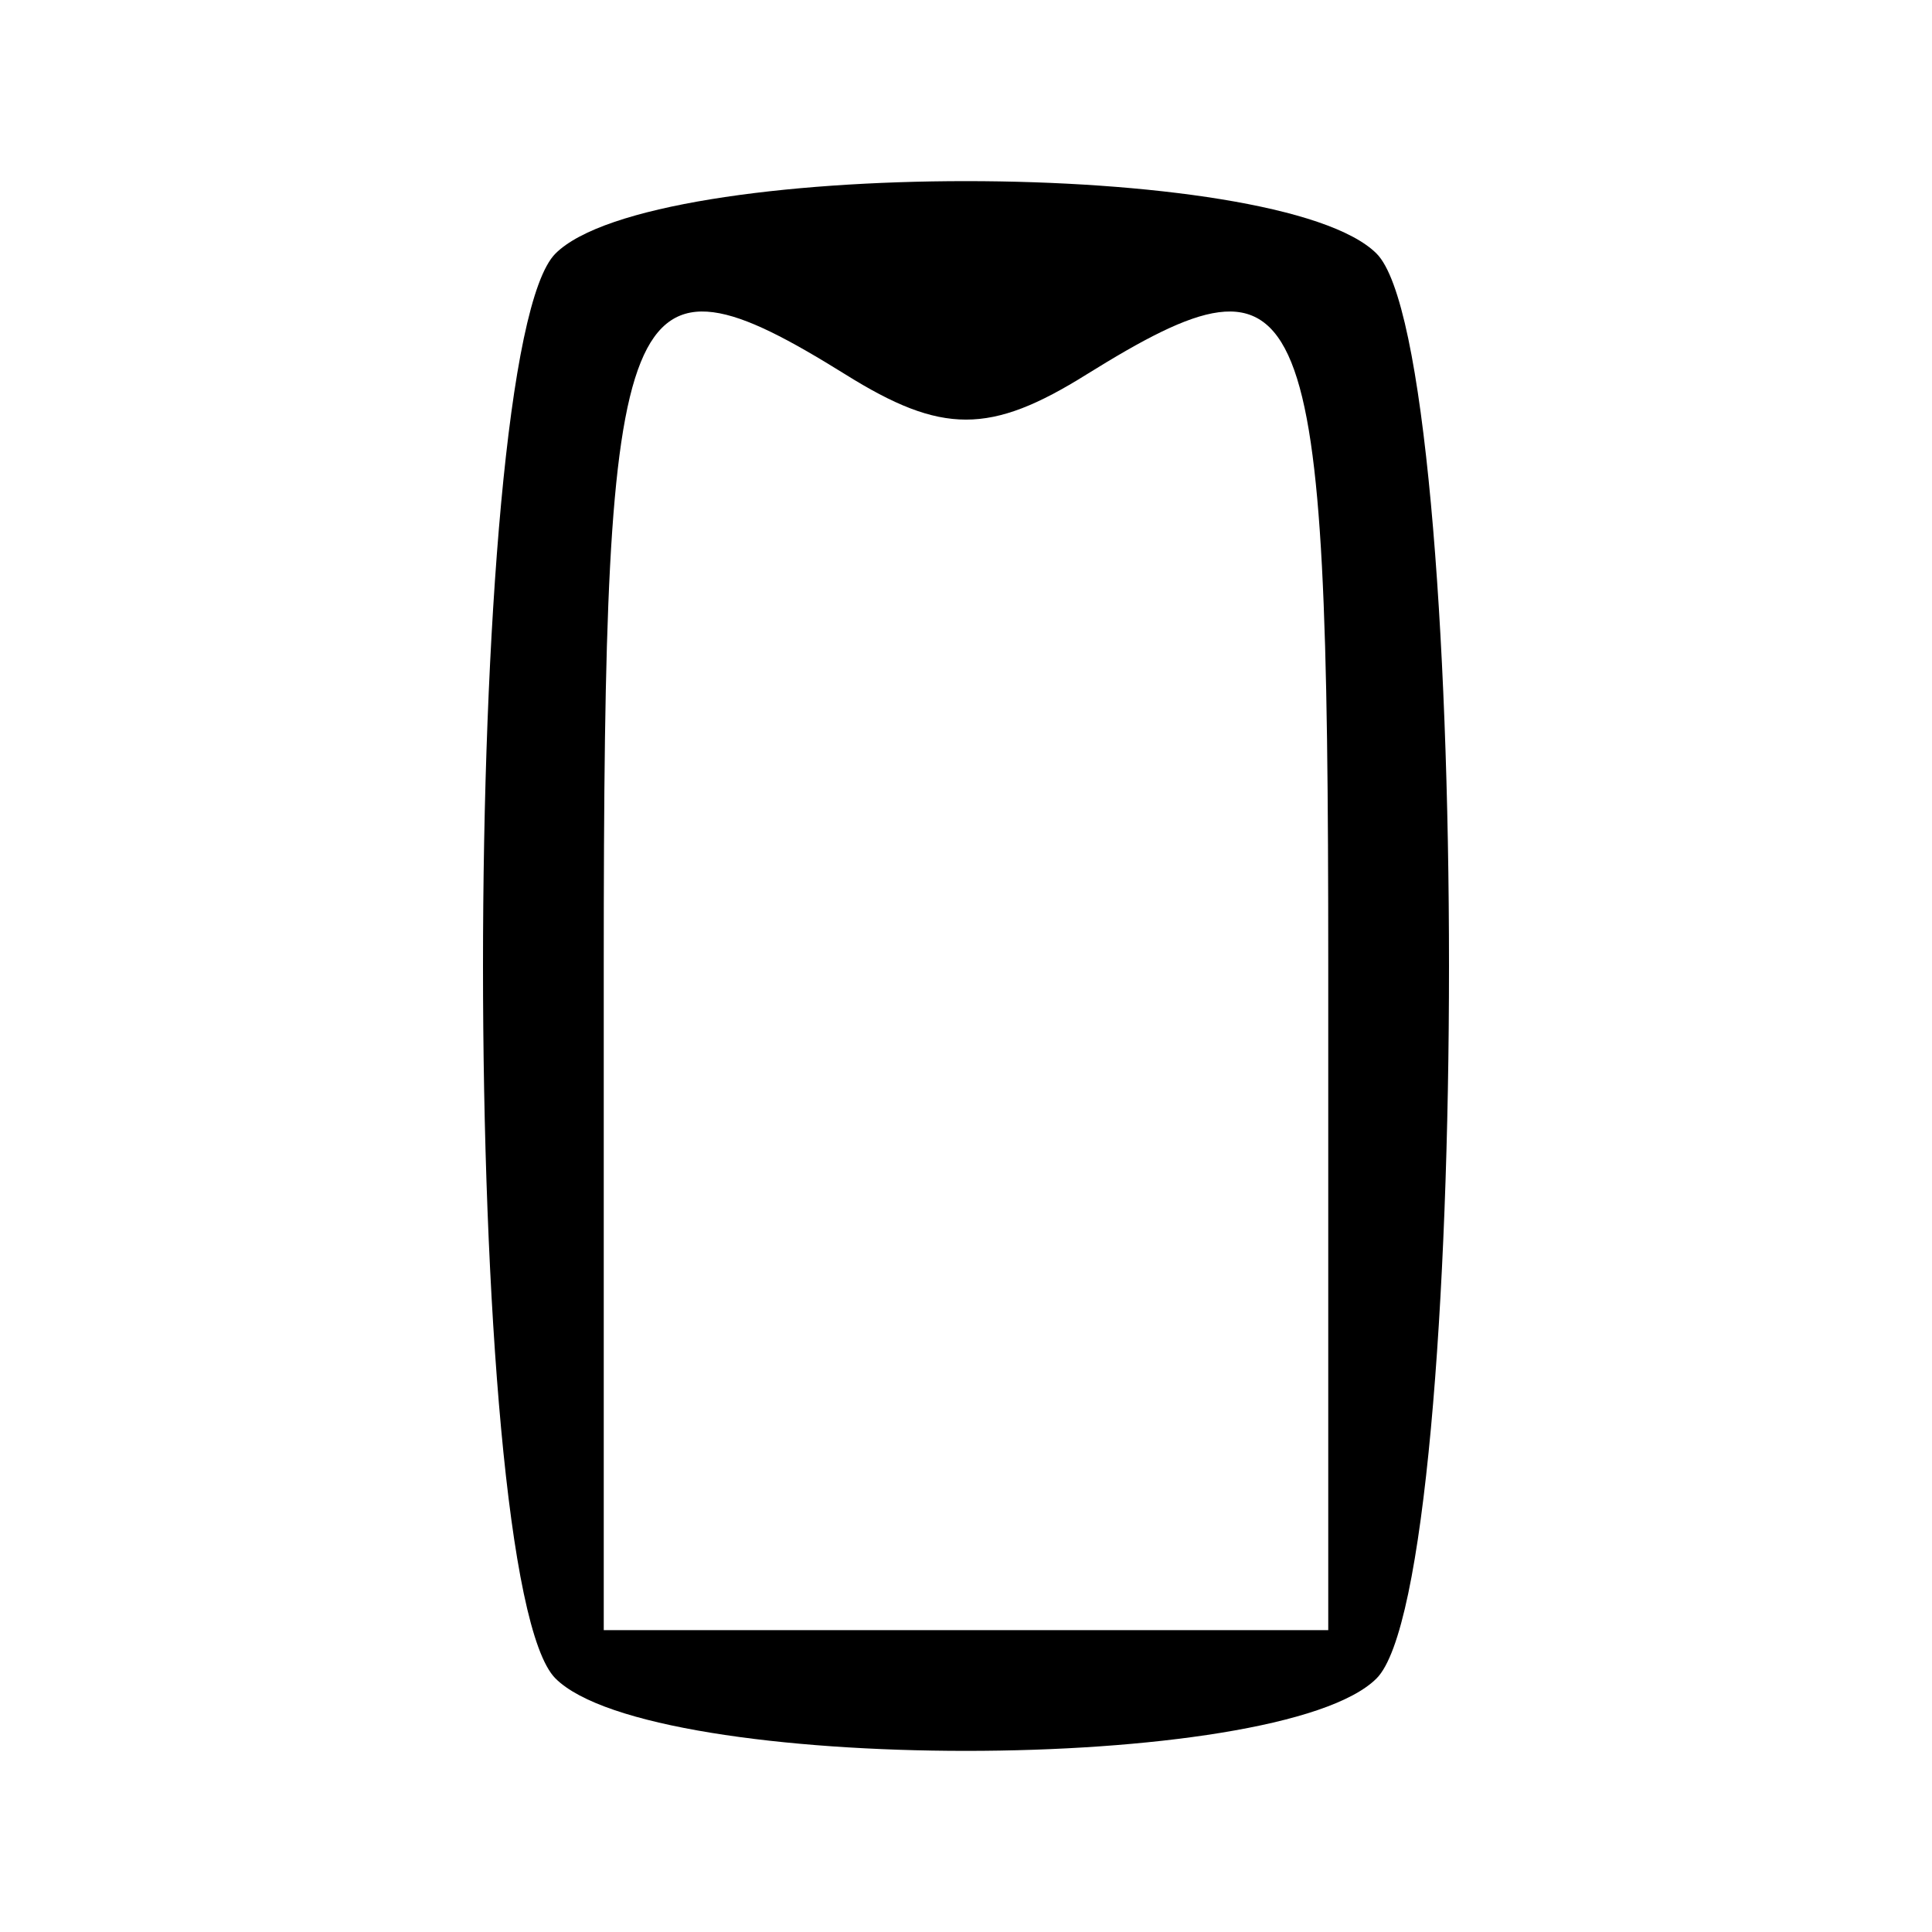 <?xml version="1.0" standalone="no"?>
<!DOCTYPE svg PUBLIC "-//W3C//DTD SVG 20010904//EN"
 "http://www.w3.org/TR/2001/REC-SVG-20010904/DTD/svg10.dtd">
<svg version="1.0" xmlns="http://www.w3.org/2000/svg"
 width="32pt" height="32pt" viewBox="0 0 32 32"
 preserveAspectRatio="xMidYMid meet">

<g transform="translate(0,32) scale(0.1,-0.1)"
fill="#000000" stroke="none">
<path d="M92 278 c-16 -16 -16 -220 0 -236 16 -16 120 -16 136 0 16 16 16 220
0 236 -16 16 -120 16 -136 0z m48 -20 c16 -10 24 -10 40 0 37 23 40 15 40 -98
l0 -110 -60 0 -60 0 0 110 c0 113 3 121 40 98z"/>
</g>
</svg>
